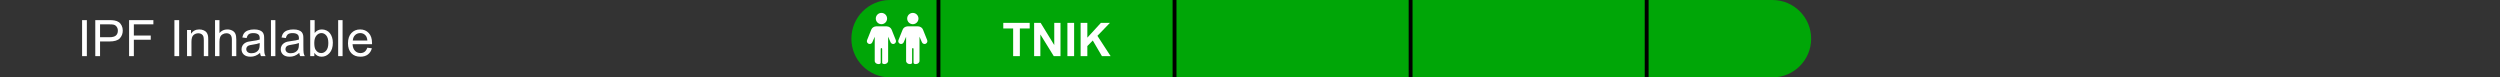 <?xml version="1.0" encoding="UTF-8"?> <svg xmlns="http://www.w3.org/2000/svg" width="646" height="20" viewBox="0 0 646 20" fill="none"><rect x="0" y="0" width="646" height="20" fill="#333333" stroke="none"/><g clip-path="url(#clip0_1589_6863)"><path d="M21.212 14.5V5.194H22.444V14.5H21.212ZM24.621 14.5V5.194H28.131C28.749 5.194 29.221 5.224 29.547 5.283C30.004 5.359 30.387 5.505 30.696 5.721C31.005 5.933 31.252 6.231 31.439 6.616C31.629 7.001 31.724 7.424 31.724 7.886C31.724 8.677 31.472 9.348 30.969 9.898C30.465 10.444 29.555 10.717 28.239 10.717H25.852V14.5H24.621ZM25.852 9.619H28.258C29.054 9.619 29.619 9.471 29.953 9.174C30.287 8.878 30.455 8.461 30.455 7.924C30.455 7.535 30.355 7.202 30.156 6.927C29.962 6.648 29.703 6.464 29.382 6.375C29.174 6.32 28.791 6.292 28.233 6.292H25.852V9.619ZM33.355 14.5V5.194H39.633V6.292H34.587V9.174H38.954V10.273H34.587V14.5H33.355ZM45.067 14.5V5.194H46.298V14.5H45.067ZM48.33 14.5V7.759H49.358V8.717C49.853 7.977 50.568 7.606 51.503 7.606C51.91 7.606 52.282 7.681 52.621 7.829C52.963 7.972 53.219 8.163 53.389 8.4C53.558 8.637 53.676 8.918 53.744 9.244C53.786 9.456 53.808 9.826 53.808 10.355V14.5H52.665V10.399C52.665 9.934 52.621 9.587 52.532 9.358C52.443 9.126 52.284 8.942 52.056 8.806C51.831 8.666 51.567 8.597 51.262 8.597C50.776 8.597 50.355 8.751 49.999 9.06C49.648 9.369 49.472 9.955 49.472 10.818V14.5H48.33ZM55.566 14.5V5.194H56.709V8.533C57.242 7.915 57.915 7.606 58.727 7.606C59.226 7.606 59.66 7.706 60.028 7.905C60.397 8.099 60.659 8.37 60.815 8.717C60.976 9.064 61.057 9.568 61.057 10.228V14.5H59.914V10.228C59.914 9.657 59.789 9.242 59.54 8.984C59.294 8.722 58.945 8.59 58.492 8.59C58.154 8.59 57.834 8.679 57.534 8.857C57.237 9.03 57.026 9.267 56.899 9.568C56.772 9.868 56.709 10.283 56.709 10.812V14.5H55.566ZM67.201 13.668C66.778 14.028 66.37 14.282 65.976 14.43C65.587 14.578 65.168 14.652 64.719 14.652C63.979 14.652 63.41 14.473 63.012 14.113C62.614 13.749 62.415 13.286 62.415 12.723C62.415 12.393 62.489 12.092 62.637 11.821C62.79 11.546 62.986 11.326 63.227 11.161C63.473 10.996 63.748 10.871 64.053 10.787C64.277 10.727 64.616 10.67 65.068 10.615C65.991 10.505 66.67 10.374 67.106 10.222C67.11 10.065 67.112 9.966 67.112 9.923C67.112 9.458 67.004 9.13 66.789 8.939C66.497 8.681 66.063 8.552 65.487 8.552C64.95 8.552 64.552 8.647 64.294 8.838C64.04 9.024 63.852 9.356 63.729 9.834L62.612 9.682C62.713 9.204 62.88 8.819 63.113 8.527C63.346 8.231 63.682 8.004 64.123 7.848C64.563 7.687 65.073 7.606 65.652 7.606C66.228 7.606 66.695 7.674 67.055 7.81C67.415 7.945 67.679 8.116 67.849 8.324C68.018 8.527 68.136 8.785 68.204 9.098C68.242 9.293 68.261 9.644 68.261 10.152V11.675C68.261 12.738 68.284 13.41 68.331 13.694C68.382 13.973 68.479 14.242 68.623 14.5H67.43C67.311 14.263 67.235 13.986 67.201 13.668ZM67.106 11.117C66.691 11.286 66.069 11.43 65.24 11.548C64.77 11.616 64.438 11.692 64.243 11.777C64.049 11.861 63.898 11.986 63.792 12.151C63.687 12.312 63.634 12.492 63.634 12.691C63.634 12.996 63.748 13.249 63.977 13.453C64.209 13.656 64.548 13.757 64.992 13.757C65.432 13.757 65.824 13.662 66.166 13.472C66.509 13.277 66.761 13.012 66.922 12.678C67.045 12.42 67.106 12.039 67.106 11.536V11.117ZM70.013 14.5V5.194H71.156V14.5H70.013ZM77.332 13.668C76.909 14.028 76.501 14.282 76.107 14.43C75.718 14.578 75.299 14.652 74.85 14.652C74.109 14.652 73.54 14.473 73.143 14.113C72.745 13.749 72.546 13.286 72.546 12.723C72.546 12.393 72.62 12.092 72.768 11.821C72.92 11.546 73.117 11.326 73.358 11.161C73.604 10.996 73.879 10.871 74.184 10.787C74.408 10.727 74.746 10.67 75.199 10.615C76.122 10.505 76.801 10.374 77.237 10.222C77.241 10.065 77.243 9.966 77.243 9.923C77.243 9.458 77.135 9.13 76.919 8.939C76.627 8.681 76.194 8.552 75.618 8.552C75.081 8.552 74.683 8.647 74.425 8.838C74.171 9.024 73.983 9.356 73.86 9.834L72.743 9.682C72.844 9.204 73.011 8.819 73.244 8.527C73.477 8.231 73.813 8.004 74.253 7.848C74.694 7.687 75.204 7.606 75.783 7.606C76.359 7.606 76.826 7.674 77.186 7.81C77.546 7.945 77.81 8.116 77.98 8.324C78.149 8.527 78.267 8.785 78.335 9.098C78.373 9.293 78.392 9.644 78.392 10.152V11.675C78.392 12.738 78.415 13.41 78.462 13.694C78.513 13.973 78.61 14.242 78.754 14.5H77.561C77.442 14.263 77.366 13.986 77.332 13.668ZM77.237 11.117C76.822 11.286 76.2 11.43 75.371 11.548C74.901 11.616 74.569 11.692 74.374 11.777C74.179 11.861 74.029 11.986 73.923 12.151C73.817 12.312 73.765 12.492 73.765 12.691C73.765 12.996 73.879 13.249 74.107 13.453C74.34 13.656 74.679 13.757 75.123 13.757C75.563 13.757 75.955 13.662 76.297 13.472C76.64 13.277 76.892 13.012 77.053 12.678C77.175 12.42 77.237 12.039 77.237 11.536V11.117ZM81.223 14.5H80.163V5.194H81.306V8.514C81.788 7.909 82.404 7.606 83.153 7.606C83.567 7.606 83.959 7.691 84.327 7.86C84.7 8.025 85.004 8.26 85.241 8.565C85.482 8.865 85.671 9.229 85.806 9.657C85.942 10.084 86.009 10.541 86.009 11.028C86.009 12.183 85.724 13.076 85.152 13.707C84.581 14.337 83.895 14.652 83.096 14.652C82.3 14.652 81.676 14.32 81.223 13.656V14.5ZM81.21 11.079C81.21 11.887 81.32 12.471 81.54 12.831C81.9 13.419 82.387 13.713 83.001 13.713C83.5 13.713 83.931 13.497 84.295 13.065C84.659 12.63 84.841 11.982 84.841 11.123C84.841 10.243 84.666 9.593 84.314 9.174C83.967 8.755 83.546 8.546 83.051 8.546C82.552 8.546 82.12 8.764 81.756 9.2C81.392 9.631 81.21 10.258 81.21 11.079ZM87.38 14.5V5.194H88.523V14.5H87.38ZM94.915 12.329L96.096 12.475C95.909 13.165 95.565 13.7 95.061 14.081C94.558 14.462 93.914 14.652 93.131 14.652C92.145 14.652 91.362 14.35 90.783 13.745C90.207 13.135 89.919 12.283 89.919 11.187C89.919 10.052 90.211 9.172 90.795 8.546C91.379 7.92 92.137 7.606 93.068 7.606C93.969 7.606 94.706 7.913 95.277 8.527C95.848 9.14 96.134 10.004 96.134 11.117C96.134 11.184 96.132 11.286 96.127 11.421H91.1C91.142 12.162 91.352 12.729 91.728 13.123C92.105 13.516 92.575 13.713 93.138 13.713C93.557 13.713 93.914 13.603 94.21 13.383C94.507 13.163 94.742 12.812 94.915 12.329ZM91.164 10.482H94.928C94.877 9.915 94.733 9.49 94.496 9.206C94.132 8.766 93.66 8.546 93.081 8.546C92.556 8.546 92.114 8.722 91.754 9.073C91.398 9.424 91.202 9.894 91.164 10.482Z" fill="white"></path><path d="M220 10C220 4.477 224.477 0 230 0H578C583.523 0 588 4.477 588 10V10C588 15.523 583.523 20 578 20H230C224.477 20 220 15.523 220 10V10Z" fill="#00A607"></path><rect x="242" width="1" height="20" fill="black"></rect><rect x="303" width="1" height="20" fill="black"></rect><rect x="364" width="1" height="20" fill="black"></rect><rect x="425" width="1" height="20" fill="black"></rect><path d="M227.764 6.251C228.57 6.251 229.223 5.595 229.223 4.791C229.223 3.988 228.568 3.332 227.764 3.332C226.958 3.332 226.305 3.988 226.305 4.791C226.305 5.595 226.96 6.251 227.764 6.251Z" fill="white"></path><path d="M230.393 7.654L231.476 10.361H231.475C231.617 10.715 231.467 11.116 231.125 11.288C231.022 11.341 230.907 11.367 230.793 11.367C230.708 11.367 230.626 11.352 230.545 11.324C230.355 11.255 230.201 11.11 230.12 10.926L229.493 9.487V15.743C229.493 16.192 229.063 16.557 228.533 16.557C228.387 16.557 228.249 16.528 228.125 16.478C228.013 16.433 227.953 16.315 227.953 16.194V12.614C227.953 12.511 227.869 12.427 227.765 12.427V12.427C227.661 12.427 227.577 12.511 227.577 12.614V16.191C227.577 16.311 227.519 16.427 227.408 16.474C227.282 16.527 227.14 16.557 226.989 16.557C226.46 16.557 226.03 16.192 226.03 15.743V9.5L225.408 10.926C225.327 11.112 225.173 11.256 224.983 11.324C224.903 11.352 224.82 11.367 224.736 11.367C224.621 11.367 224.506 11.341 224.403 11.288C224.061 11.116 223.911 10.717 224.054 10.361L225.139 7.654C225.333 7.171 225.815 6.843 226.371 6.812H229.151C229.717 6.843 230.199 7.173 230.393 7.654Z" fill="white"></path><path d="M235.871 6.251C236.677 6.251 237.331 5.595 237.331 4.791C237.331 3.988 236.675 3.332 235.871 3.332C235.066 3.332 234.412 3.988 234.412 4.791C234.412 5.595 235.068 6.251 235.871 6.251Z" fill="white"></path><path d="M238.5 7.654L239.584 10.361H239.582C239.725 10.715 239.574 11.116 239.233 11.288C239.129 11.341 239.015 11.367 238.9 11.367C238.816 11.367 238.733 11.352 238.652 11.324C238.463 11.255 238.309 11.11 238.228 10.926L237.6 9.487V15.743C237.6 16.192 237.17 16.557 236.641 16.557C236.494 16.557 236.356 16.528 236.232 16.478C236.12 16.433 236.06 16.315 236.06 16.194V12.614C236.06 12.511 235.976 12.427 235.872 12.427V12.427C235.769 12.427 235.685 12.511 235.685 12.614V16.191C235.685 16.311 235.626 16.427 235.516 16.474C235.389 16.527 235.247 16.557 235.097 16.557C234.567 16.557 234.137 16.192 234.137 15.743V9.5L233.515 10.926C233.435 11.112 233.281 11.256 233.091 11.324C233.01 11.352 232.927 11.367 232.843 11.367C232.728 11.367 232.614 11.341 232.51 11.288C232.169 11.116 232.018 10.717 232.161 10.361L233.247 7.654C233.44 7.171 233.923 6.843 234.479 6.812H237.259C237.824 6.843 238.307 7.173 238.5 7.654Z" fill="white"></path><path d="M261.797 14.5V7.363H259.248V5.91H266.074V7.363H263.531V14.5H261.797ZM267.217 14.5V5.91H268.904L272.42 11.646V5.91H274.031V14.5H272.291L268.828 8.898V14.5H267.217ZM275.818 14.5V5.91H277.553V14.5H275.818ZM279.234 14.5V5.91H280.969V9.725L284.473 5.91H286.805L283.57 9.256L286.98 14.5H284.736L282.375 10.469L280.969 11.904V14.5H279.234Z" fill="white"></path></g><defs><clipPath id="clip0_1589_6863"><path d="M0 0H458C463.523 0 468 4.477 468 10C468 15.523 463.523 20 458 20H0V0Z" fill="white"></path></clipPath></defs></svg> 